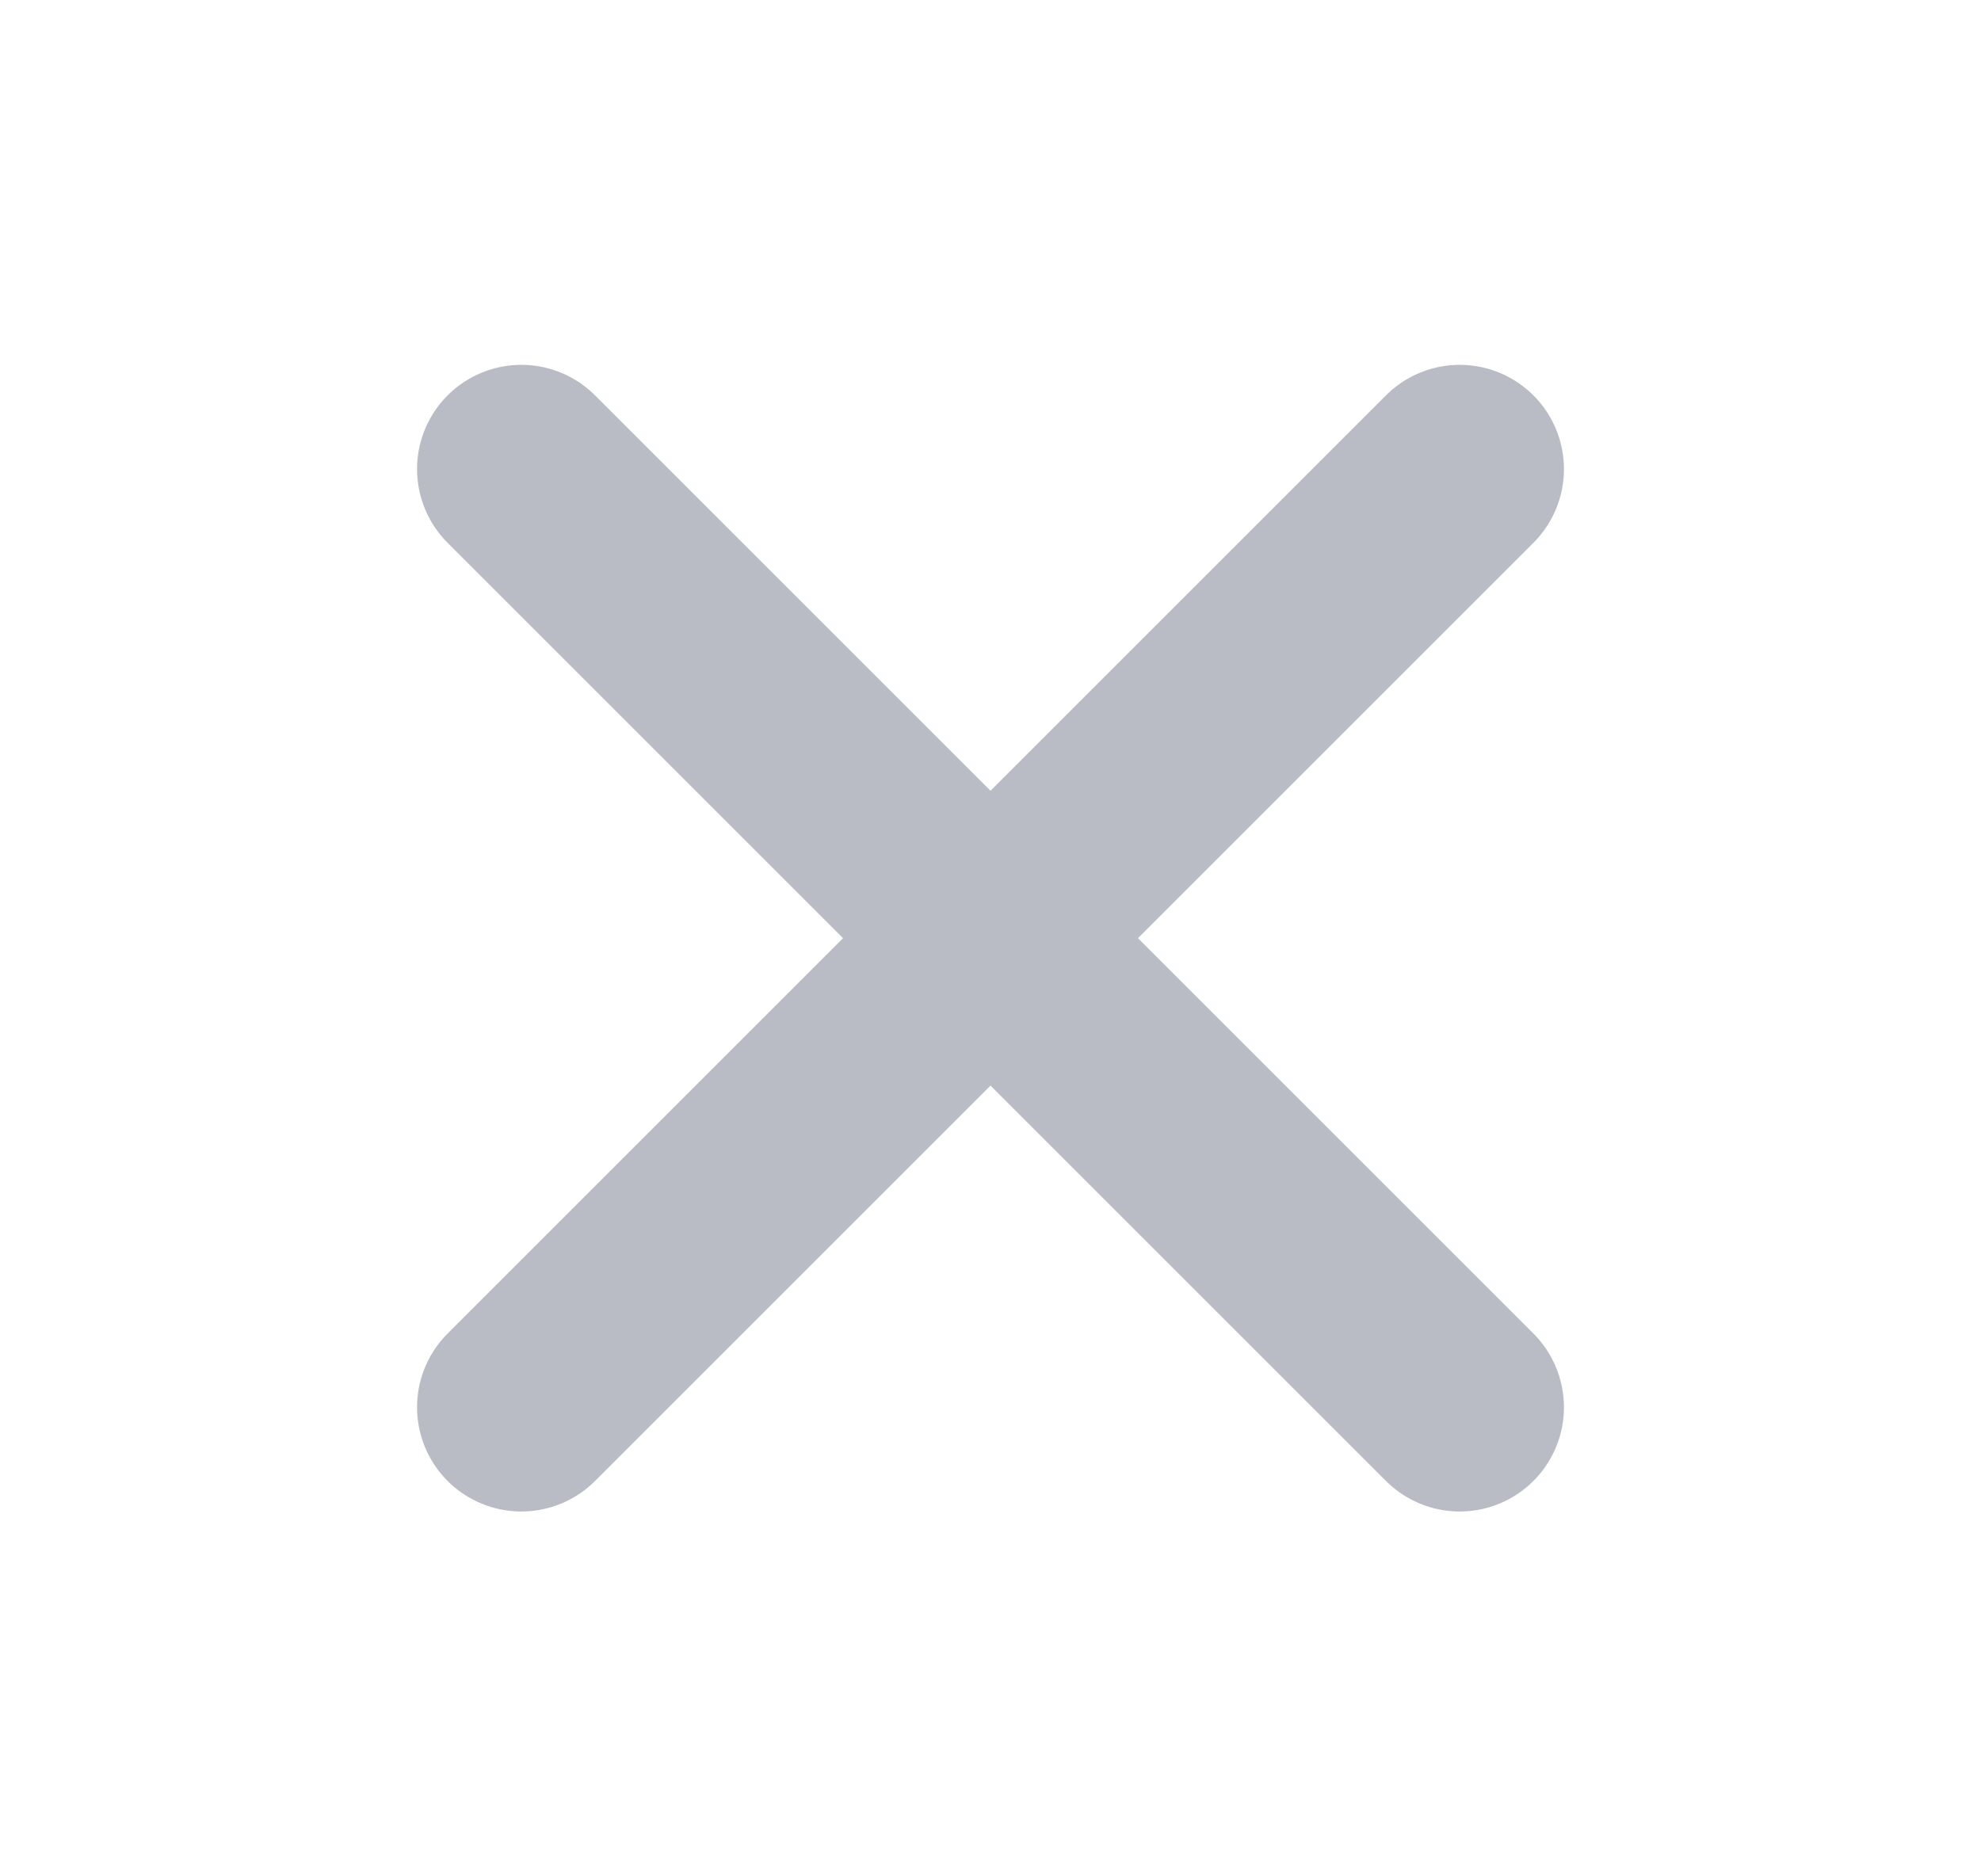 <svg width="19" height="18" viewBox="0 0 19 18" fill="none" xmlns="http://www.w3.org/2000/svg">
<path d="M14 13.5L5 4.5M14 4.5L5 13.5" stroke="#B9BCC5" stroke-width="2" stroke-linecap="round" stroke-linejoin="round"/>
</svg>
